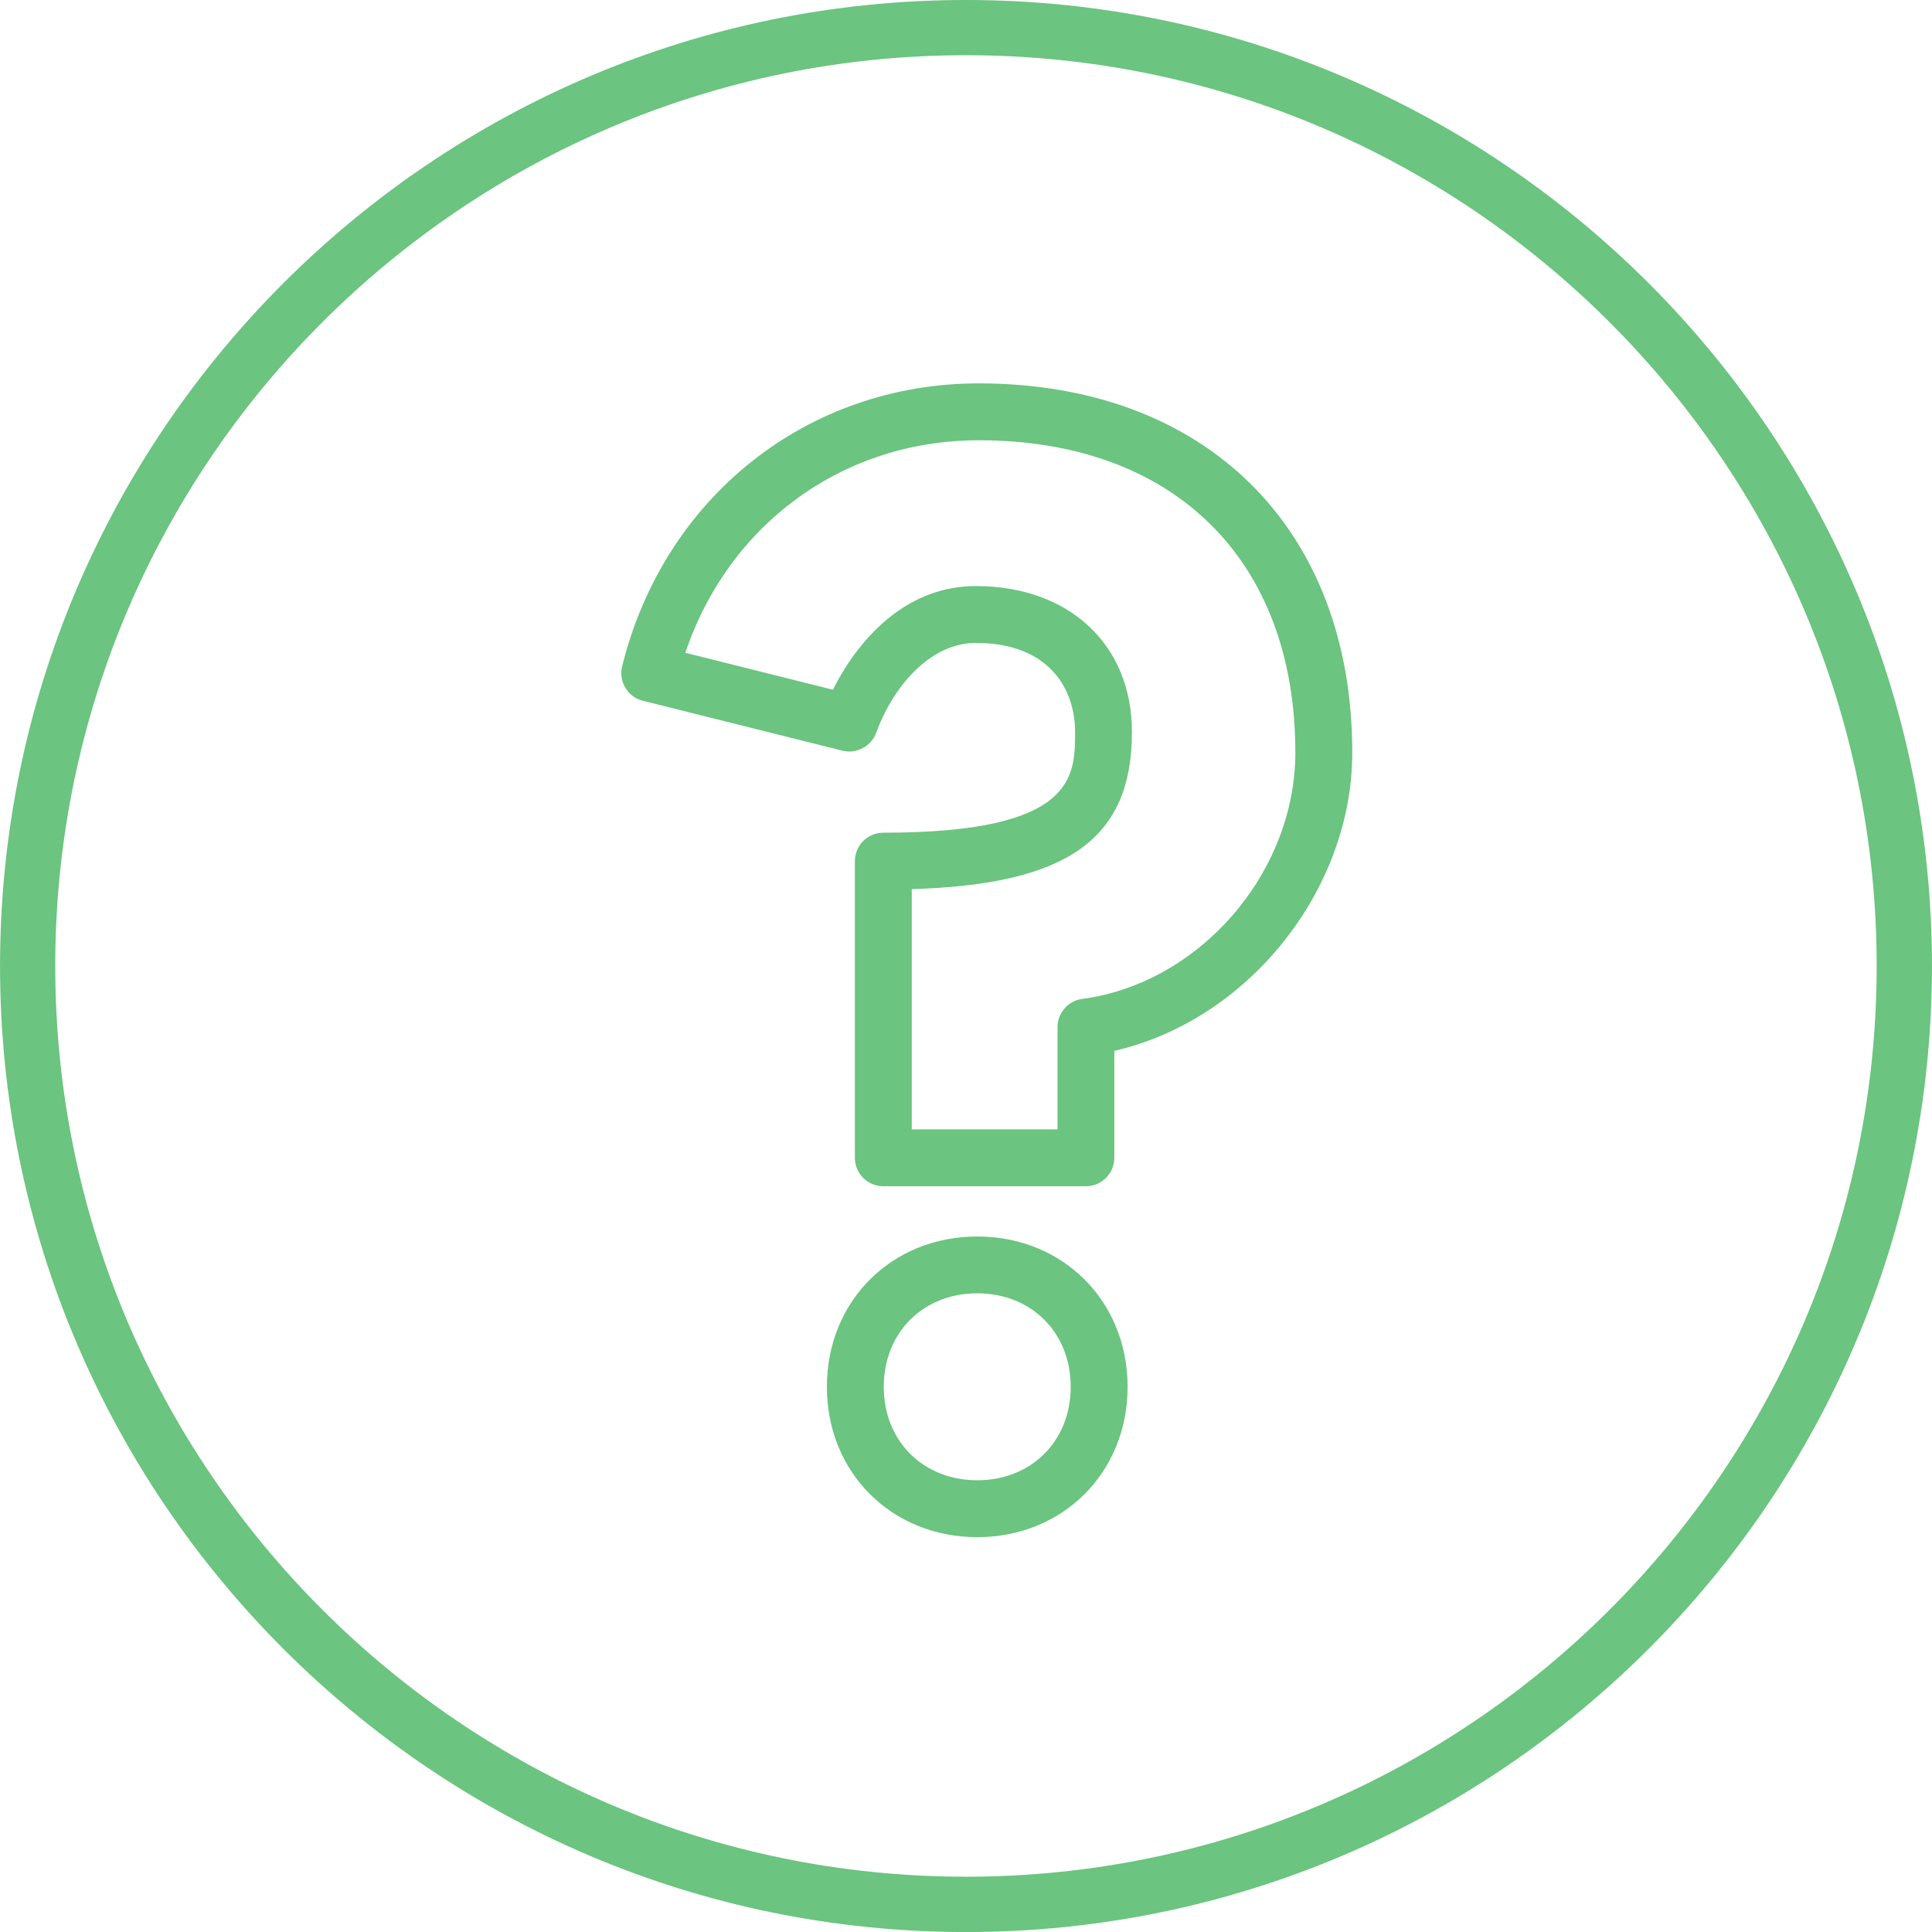 <?xml version="1.0" encoding="iso-8859-1"?>
<!-- Generator: Adobe Illustrator 16.0.0, SVG Export Plug-In . SVG Version: 6.00 Build 0)  -->
<!DOCTYPE svg PUBLIC "-//W3C//DTD SVG 1.1//EN" "http://www.w3.org/Graphics/SVG/1.1/DTD/svg11.dtd">
<svg xmlns="http://www.w3.org/2000/svg" xmlns:xlink="http://www.w3.org/1999/xlink" version="1.1" id="Capa_1" x="0px" y="0px" width="512px" height="512px" viewBox="0 0 49.482 49.482" style="enable-background:new 0 0 49.482 49.482;" xml:space="preserve">
<g>
	<path d="M24.741,0C11.099,0,0.001,11.099,0.001,24.741c0,13.643,11.099,24.742,24.74,24.742c13.643,0,24.74-11.1,24.74-24.742   C49.481,11.098,38.384,0,24.741,0z M24.741,48.066c-12.862,0-23.326-10.463-23.326-23.326c0-12.862,10.464-23.326,23.326-23.326   c12.861,0,23.324,10.464,23.324,23.326C48.065,37.604,37.603,48.066,24.741,48.066z" fill="#6bc47f"/>
	<path d="M25.067,9.819c-4.389,0-8.059,2.912-9.133,7.247c-0.047,0.189-0.016,0.384,0.084,0.551s0.258,0.284,0.447,0.331   l5.115,1.279c0.357,0.09,0.738-0.117,0.861-0.459c0.414-1.146,1.361-2.302,2.551-2.302c1.875,0,2.543,1.178,2.543,2.28   c0,1.15,0,2.581-4.912,2.581c-0.402,0-0.728,0.327-0.728,0.728v7.599c0,0.4,0.326,0.728,0.728,0.728h5.188   c0.402,0,0.729-0.327,0.729-0.728v-2.74c3.428-0.785,6.094-4.117,6.094-7.641C34.634,13.53,30.878,9.819,25.067,9.819z    M27.716,25.584c-0.358,0.048-0.631,0.357-0.631,0.723v2.618h-3.733v-6.153c4.004-0.118,5.639-1.291,5.639-4.026   c0-2.235-1.607-3.736-3.998-3.736c-2.135,0-3.291,1.908-3.66,2.655l-3.781-0.946c1.119-3.312,4.051-5.443,7.516-5.443   c5.002,0,8.108,3.064,8.108,7.997C33.177,22.351,30.728,25.184,27.716,25.584z" fill="#6bc47f"/>
	<path d="M25.03,31.669c-2.197,0-3.852,1.655-3.852,3.851c0,2.193,1.654,3.849,3.852,3.849c2.193,0,3.85-1.655,3.85-3.849   C28.88,33.324,27.224,31.669,25.03,31.669z M25.03,37.912c-1.389,0-2.395-1.006-2.395-2.393c0-1.388,1.006-2.395,2.395-2.395   c1.387,0,2.393,1.007,2.393,2.395C27.423,36.906,26.417,37.912,25.03,37.912z" fill="#6bc47f"/>
</g>
<g>
</g>
<g>
</g>
<g>
</g>
<g>
</g>
<g>
</g>
<g>
</g>
<g>
</g>
<g>
</g>
<g>
</g>
<g>
</g>
<g>
</g>
<g>
</g>
<g>
</g>
<g>
</g>
<g>
</g>
</svg>
